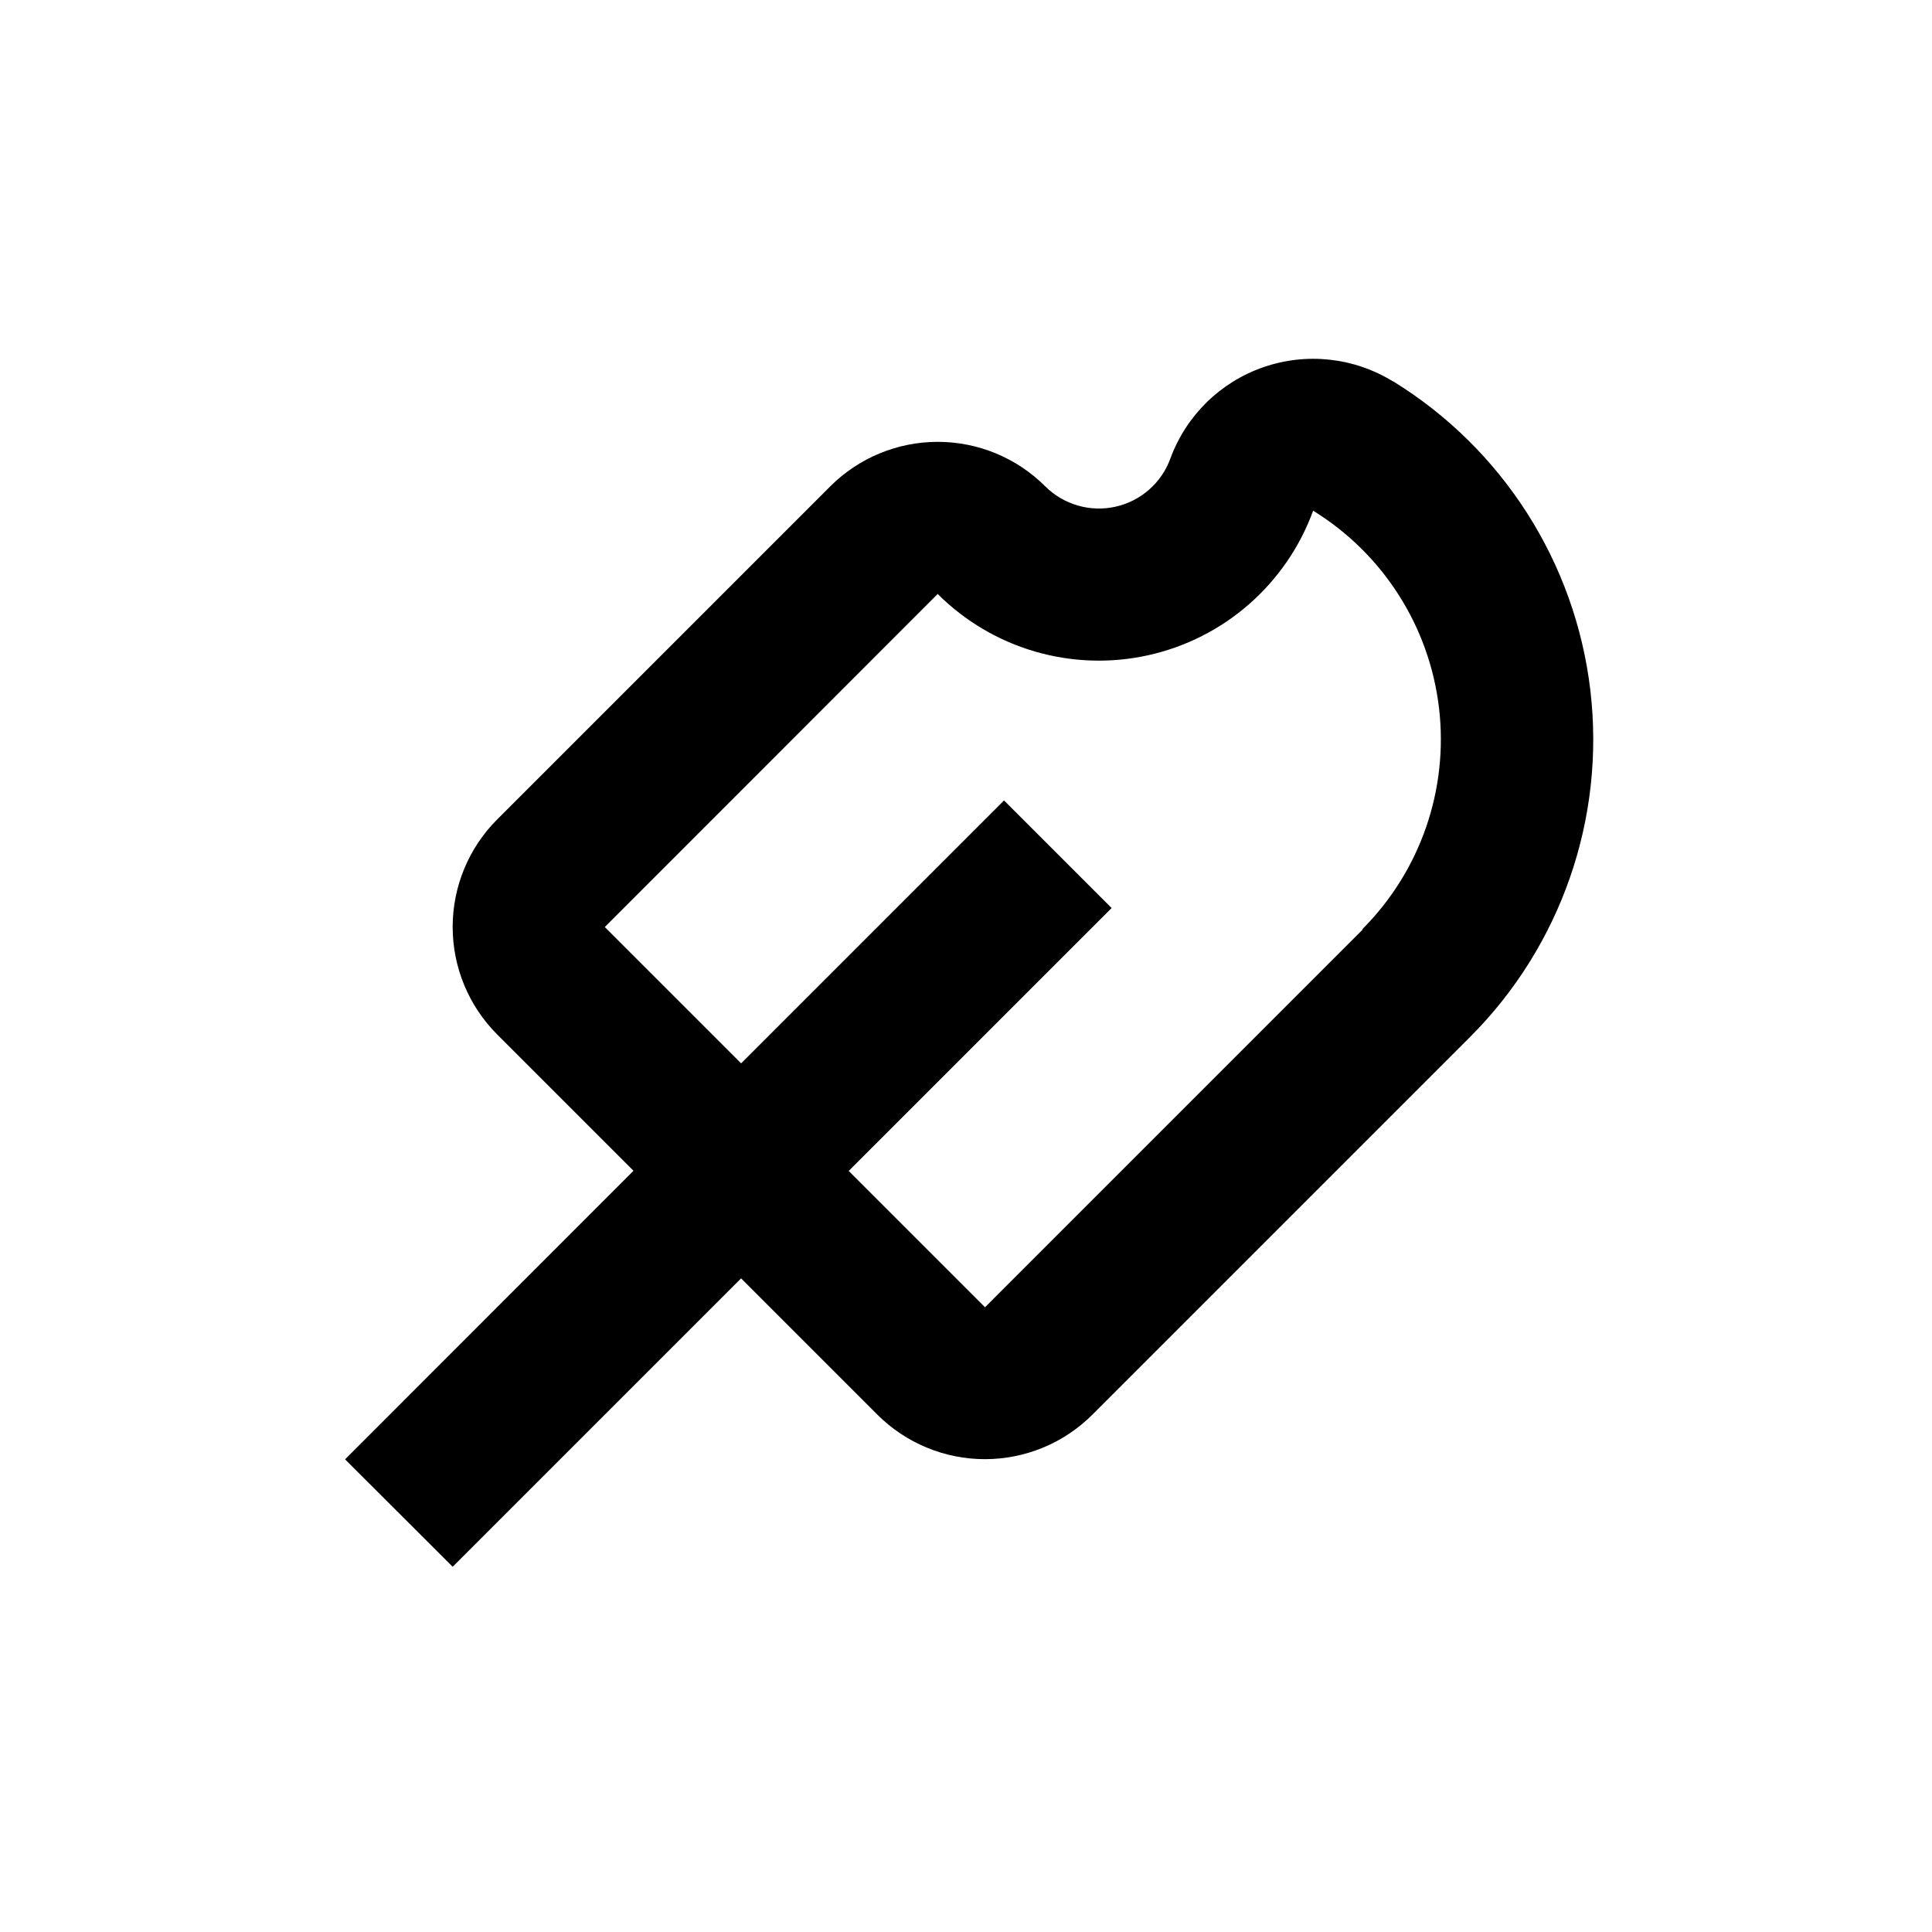 <?xml version="1.0" encoding="UTF-8"?>
<!-- Uploaded to: ICON Repo, www.svgrepo.com, Generator: ICON Repo Mixer Tools -->
<svg fill="#000000" width="800px" height="800px" version="1.1" viewBox="144 144 512 512" xmlns="http://www.w3.org/2000/svg">
 <path d="m513.15 245.08c-10.301-6.352-22.914-7.734-34.348-3.769-11.438 3.965-20.484 12.859-24.648 24.223-2.359 6.457-7.848 11.266-14.559 12.754-6.711 1.488-13.719-0.547-18.59-5.398-7.559-7.551-17.805-11.797-28.492-11.797-10.684 0-20.93 4.246-28.488 11.797l-88.27 88.27c-7.551 7.555-11.793 17.805-11.793 28.488 0 10.688 4.242 20.934 11.793 28.492l36.125 36.125-76.43 76.477 28.516 28.465 76.43-76.43 36.125 36.125h-0.004c7.559 7.551 17.809 11.793 28.492 11.793 10.684 0 20.934-4.242 28.488-11.793l100.06-100.06c24.129-24.121 35.887-57.965 31.91-91.848-3.981-33.887-23.254-64.09-52.316-81.965zm-8.062 145.3-100.05 100.06-36.125-36.125 69.68-69.676-28.516-28.516-69.676 69.676-36.125-36.121 88.219-88.27c14.609 14.582 35.648 20.703 55.797 16.234 20.152-4.469 36.629-18.91 43.703-38.301 18.516 11.41 30.801 30.656 33.355 52.25 2.551 21.598-4.91 43.18-20.254 58.59z"/>
</svg>